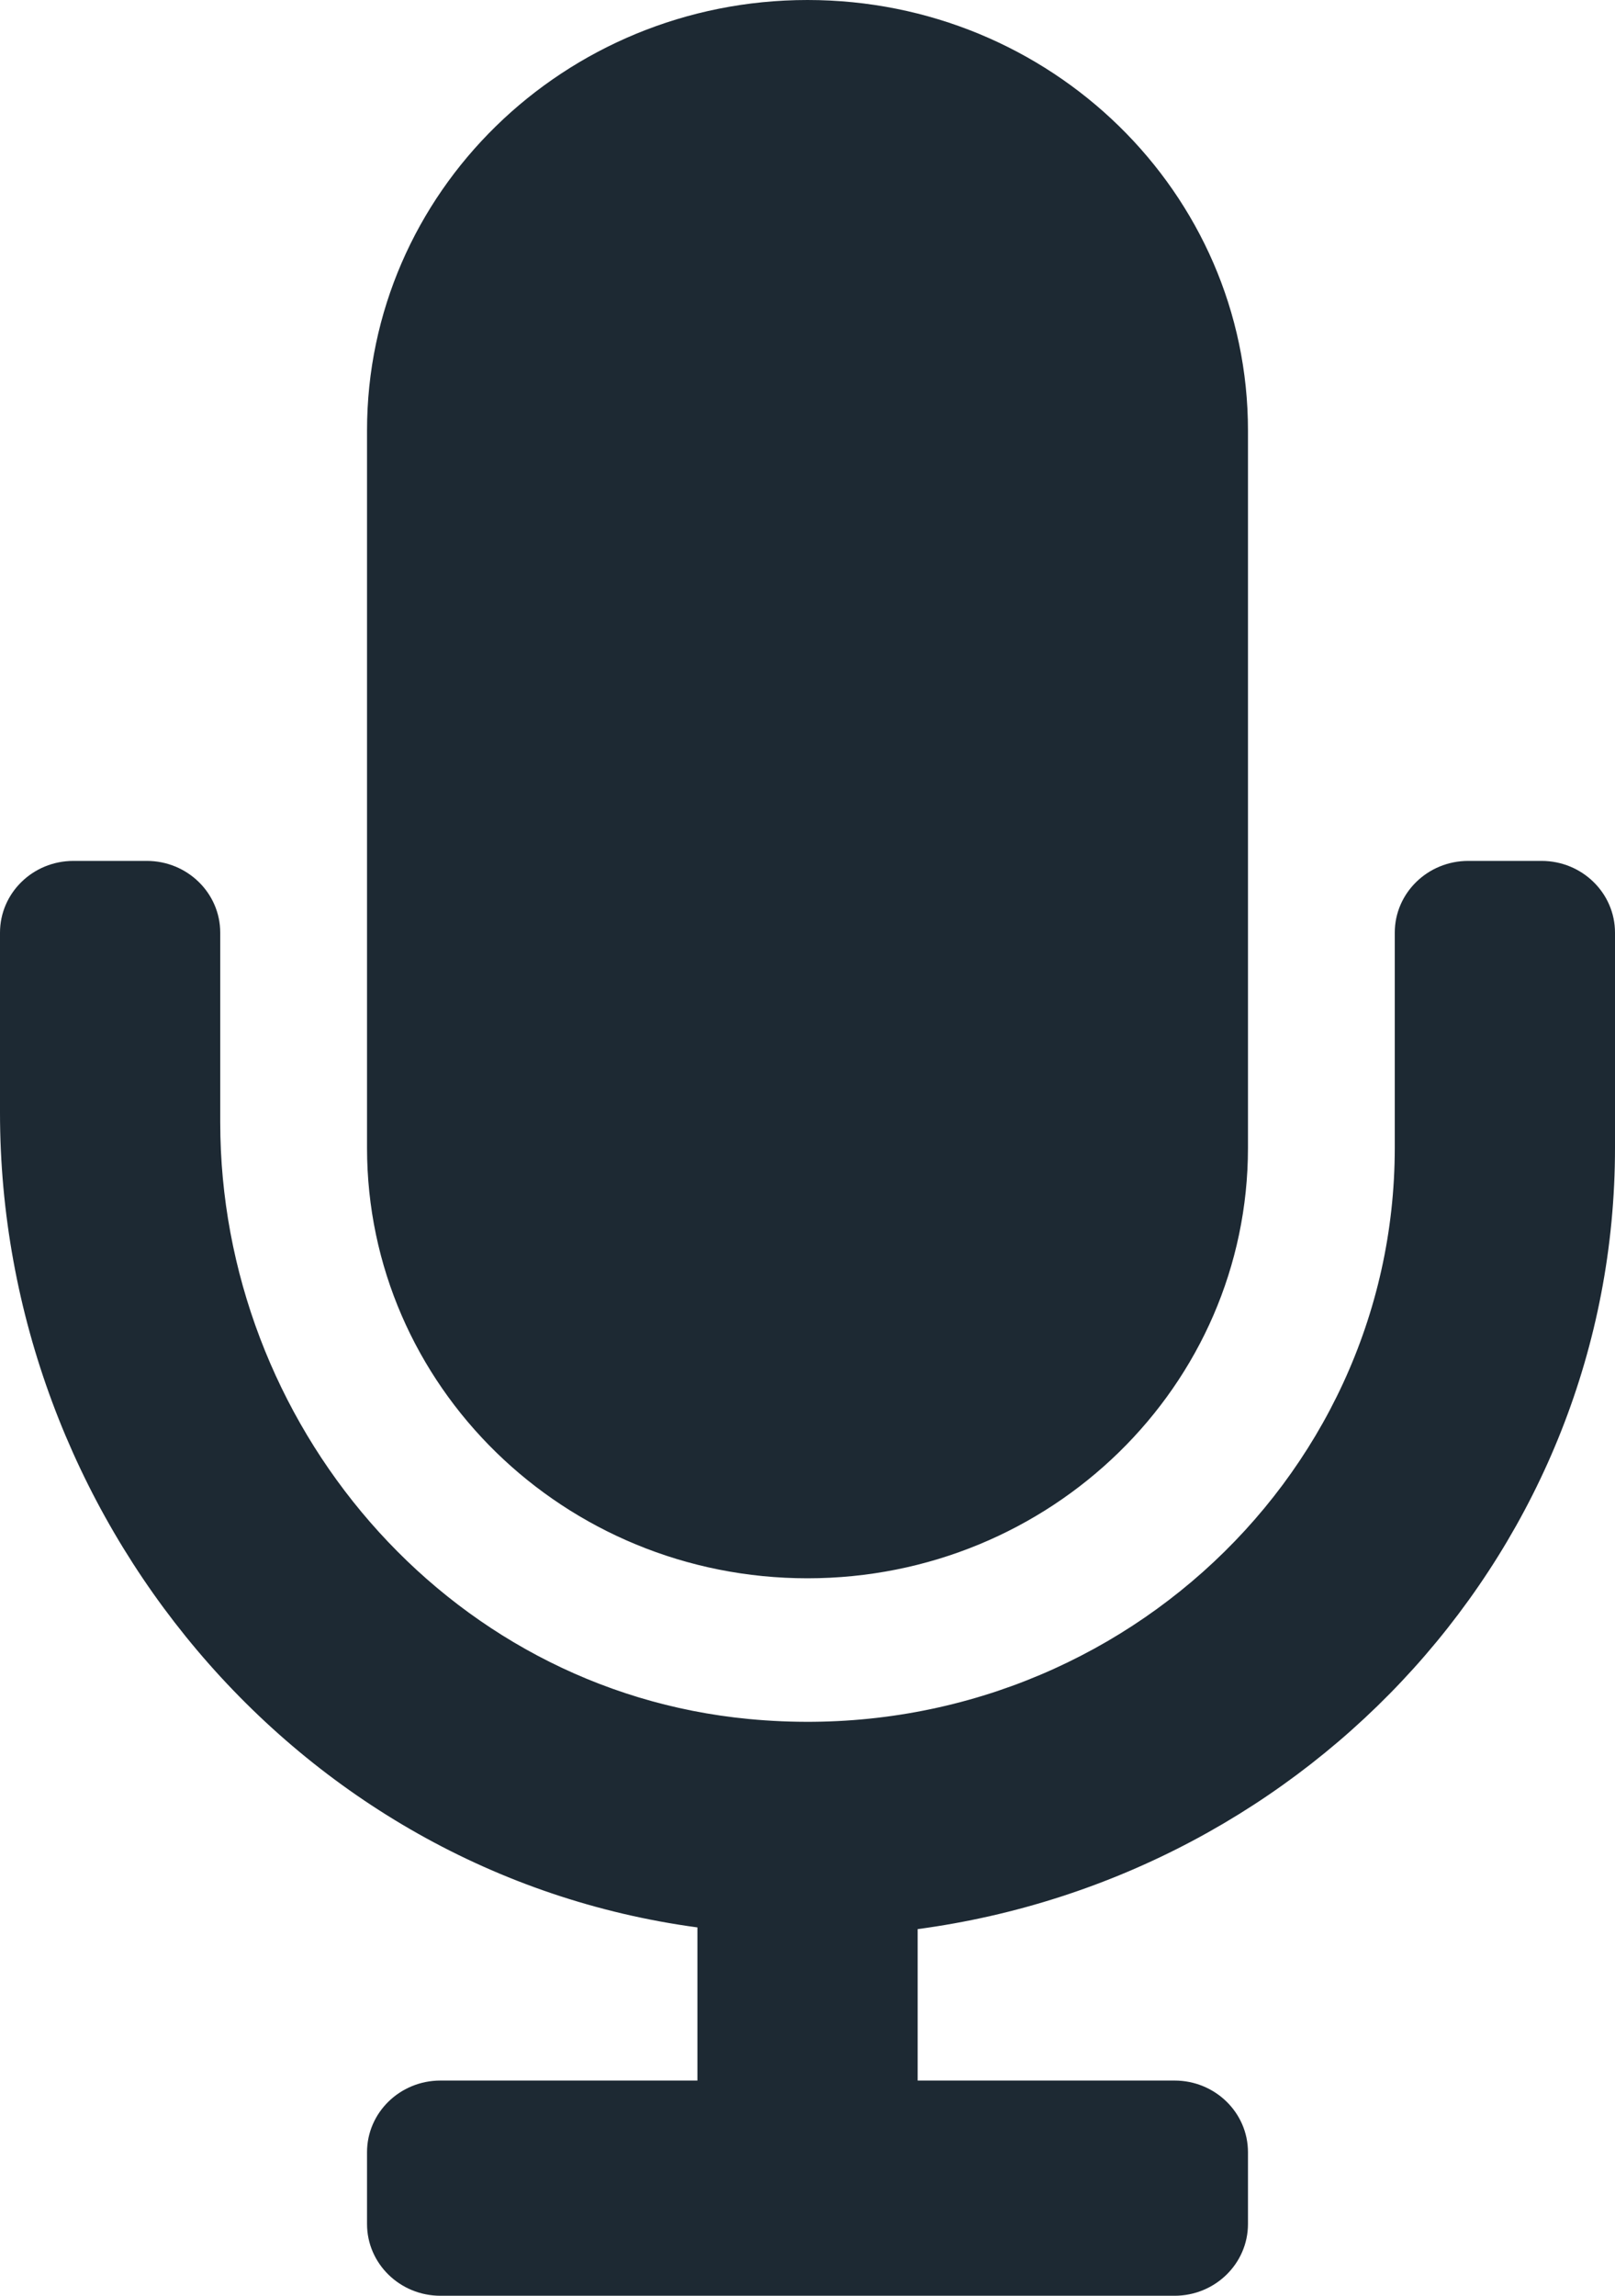<?xml version="1.0" encoding="UTF-8"?> <svg xmlns="http://www.w3.org/2000/svg" width="19" height="27" viewBox="0 0 19 27" fill="none"> <path d="M9.5 18.562C12.362 18.562 14.682 16.296 14.682 13.5V5.062C14.682 2.267 12.362 0 9.5 0C6.638 0 4.318 2.267 4.318 5.062V13.5C4.318 16.296 6.638 18.562 9.5 18.562ZM18.136 10.125H17.273C16.796 10.125 16.409 10.503 16.409 10.969V13.5C16.409 17.445 12.928 20.61 8.81 20.217C5.22 19.875 2.591 16.723 2.591 13.199V10.969C2.591 10.503 2.204 10.125 1.727 10.125H0.864C0.386 10.125 0 10.503 0 10.969V13.087C0 17.814 3.453 22.028 8.205 22.668V24.469H5.182C4.705 24.469 4.318 24.846 4.318 25.312V26.156C4.318 26.622 4.705 27 5.182 27H13.818C14.295 27 14.682 26.622 14.682 26.156V25.312C14.682 24.846 14.295 24.469 13.818 24.469H10.796V22.688C15.422 22.068 19 18.188 19 13.5V10.969C19 10.503 18.613 10.125 18.136 10.125Z" fill="#1D2933"></path> </svg> 